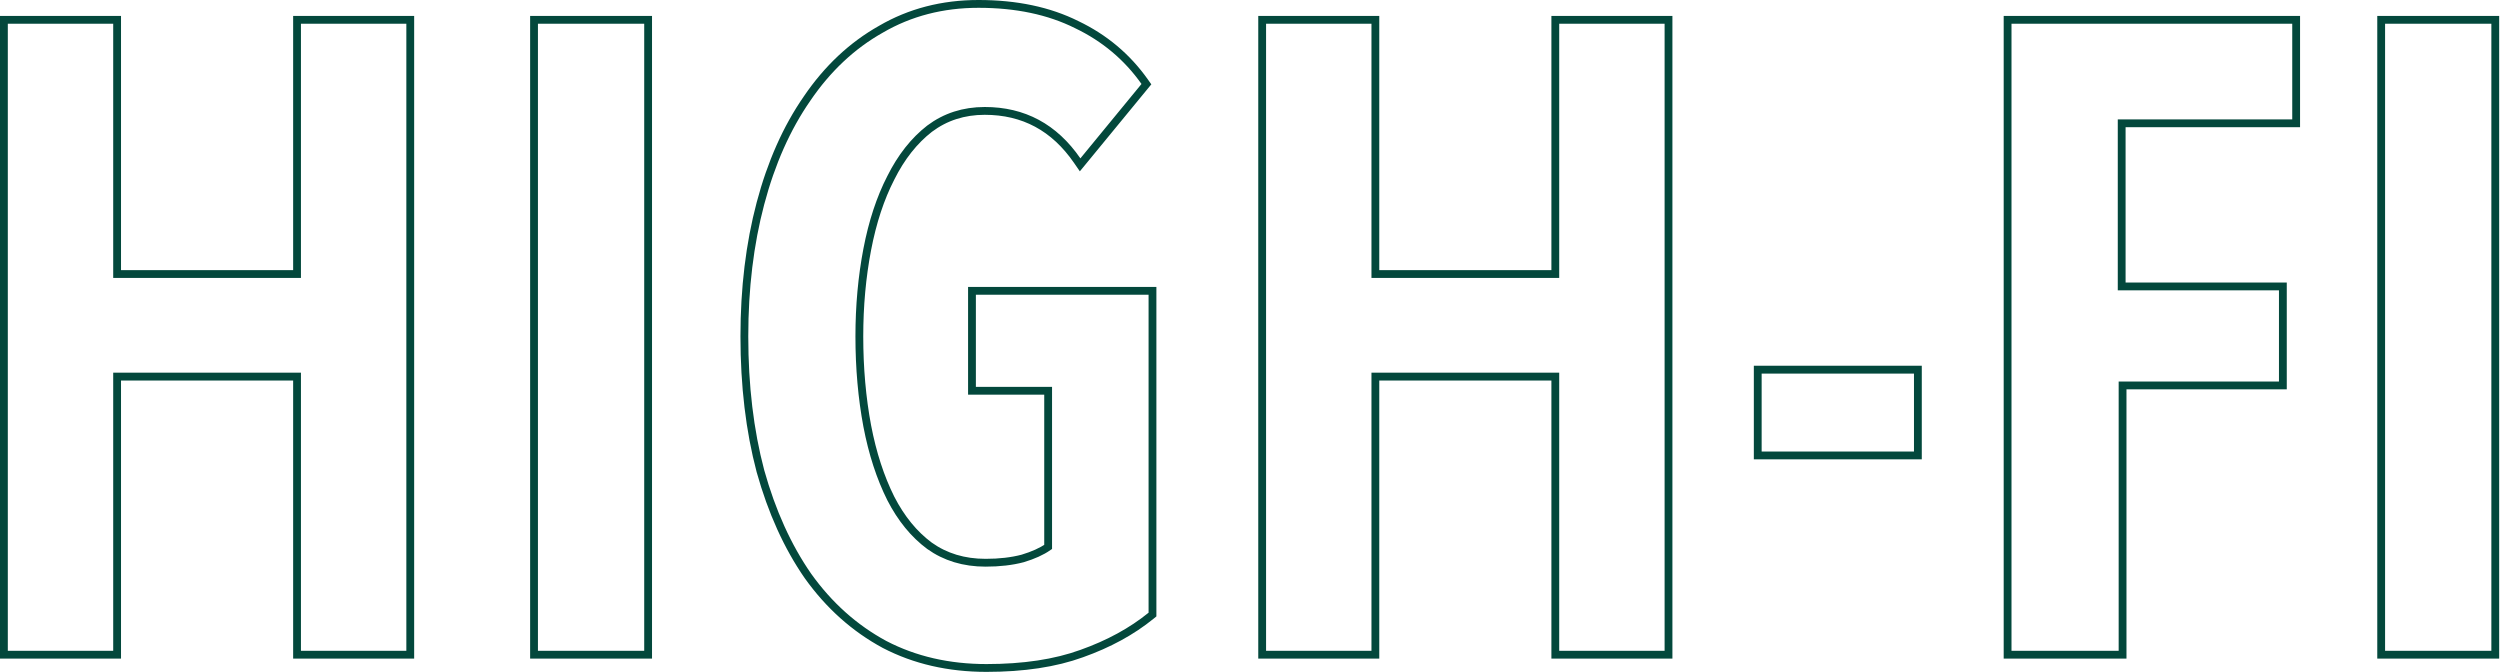 <svg width="320" height="86" viewBox="0 0 320 86" fill="none" xmlns="http://www.w3.org/2000/svg">
<path d="M38.022 83.3V83.8H38.522H52.012H52.512V83.3V3.04V2.54H52.012H38.522H38.022V3.04V35.075H14.99V3.04V2.54H14.49H1H0.5V3.04V83.3V83.8H1H14.49H14.99V83.3V48.205H38.022V83.3ZM68.356 83.3V83.8H68.856H82.459H82.959V83.3V3.04V2.54H82.459H68.856H68.356V3.04V83.3ZM147.334 78.813L147.518 78.663V78.425V37.729V37.229H147.018H124.913H124.413V37.729V49.518V50.018H124.913H134.162V70.007C133.34 70.579 132.257 71.074 130.899 71.482C129.514 71.846 127.936 72.03 126.16 72.03C123.383 72.03 120.994 71.302 118.972 69.859C117.005 68.401 115.353 66.388 114.023 63.802C112.687 61.13 111.68 58.04 111.007 54.526C110.334 50.932 109.996 47.11 109.996 43.057C109.996 39.156 110.334 35.447 111.007 31.928C111.68 28.413 112.687 25.362 114.022 22.767L114.024 22.762C115.356 20.098 117.011 18.008 118.982 16.474C121.005 14.958 123.353 14.196 126.047 14.196C131.014 14.196 134.944 16.301 137.878 20.555L138.255 21.101L138.676 20.589L146.498 11.066L146.74 10.772L146.52 10.46C144.279 7.292 141.379 4.857 137.829 3.158C134.27 1.38 130.073 0.5 125.253 0.5C120.639 0.5 116.471 1.577 112.762 3.74C109.063 5.822 105.91 8.785 103.303 12.619C100.695 16.378 98.709 20.853 97.337 26.038C95.964 31.224 95.279 36.898 95.279 43.057C95.279 49.365 95.963 55.115 97.336 60.302L97.338 60.309C98.787 65.492 100.811 69.966 103.417 73.722L103.421 73.728C106.108 77.489 109.376 80.414 113.226 82.493L113.226 82.493L113.233 82.496C117.091 84.502 121.441 85.5 126.273 85.5C130.998 85.5 135.064 84.891 138.458 83.657C141.904 82.432 144.865 80.819 147.334 78.813ZM199.079 83.3V83.8H199.579H213.069H213.569V83.3V3.04V2.54H213.069H199.579H199.079V3.04V35.075H176.047V3.04V2.54H175.547H162.057H161.557V3.04V83.3V83.8H162.057H175.547H176.047V83.3V48.205H199.079V83.3ZM224.991 57.794V58.294H225.491H244.989H245.489V57.794V47.818V47.318H244.989H225.491H224.991V47.818V57.794ZM292.207 37.162V36.662H291.707H271.575V15.783H293.407H293.907V15.283V3.04V2.54H293.407H257.472H256.972V3.04V83.3V83.8H257.472H271.189H271.689V83.3V49.338H291.707H292.207V48.838V37.162ZM304.79 83.3V83.8H305.29H318.894H319.394V83.3V3.04V2.54H318.894H305.29H304.79V3.04V83.3Z" stroke="#03483C"/>
</svg>
